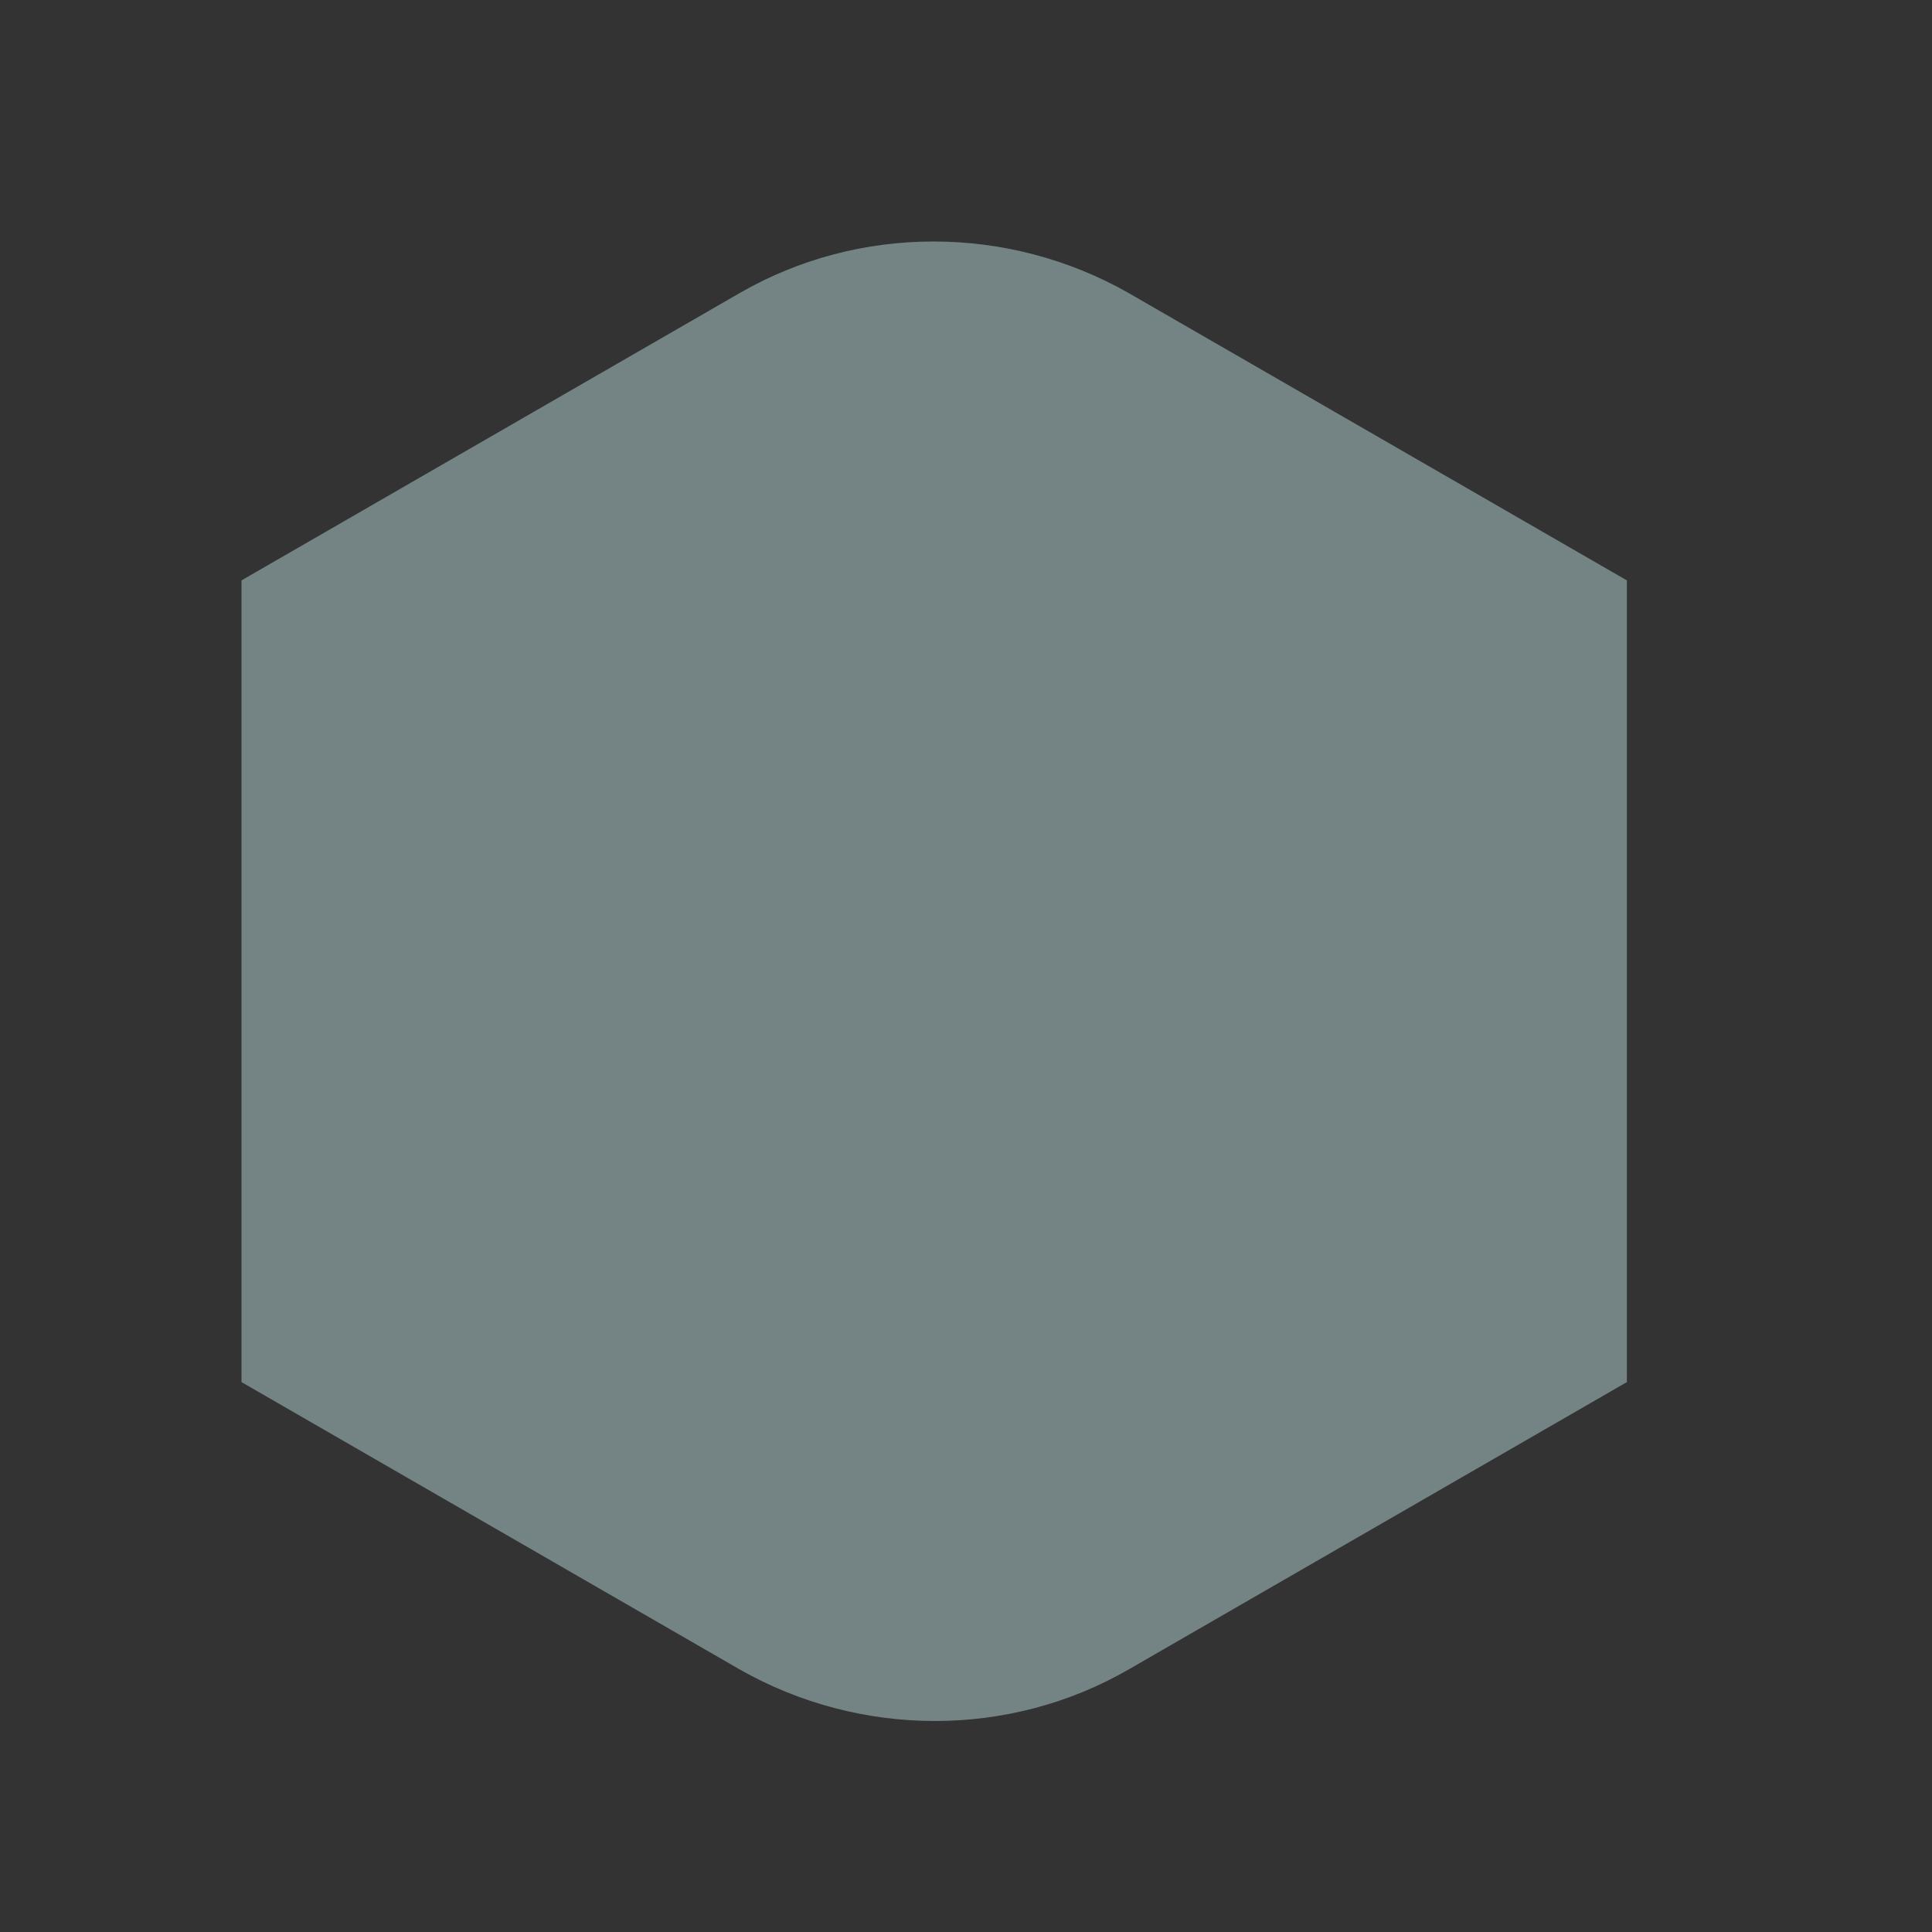 <svg width="32" height="32" viewBox="0 0 32 32" fill="none" xmlns="http://www.w3.org/2000/svg">
<rect x="0" y="0" width="32" height="32" fill="#333333" stroke="none"/>
<path opacity="0.4" d="M26.946 22.892V9.613L18.7 4.857C16.693 3.714 14.222 3.714 12.246 4.857L4 9.613V22.892L12.246 27.648C14.253 28.791 16.724 28.791 18.7 27.648L26.946 22.892Z" fill="#D6FDFC"/>
</svg>

